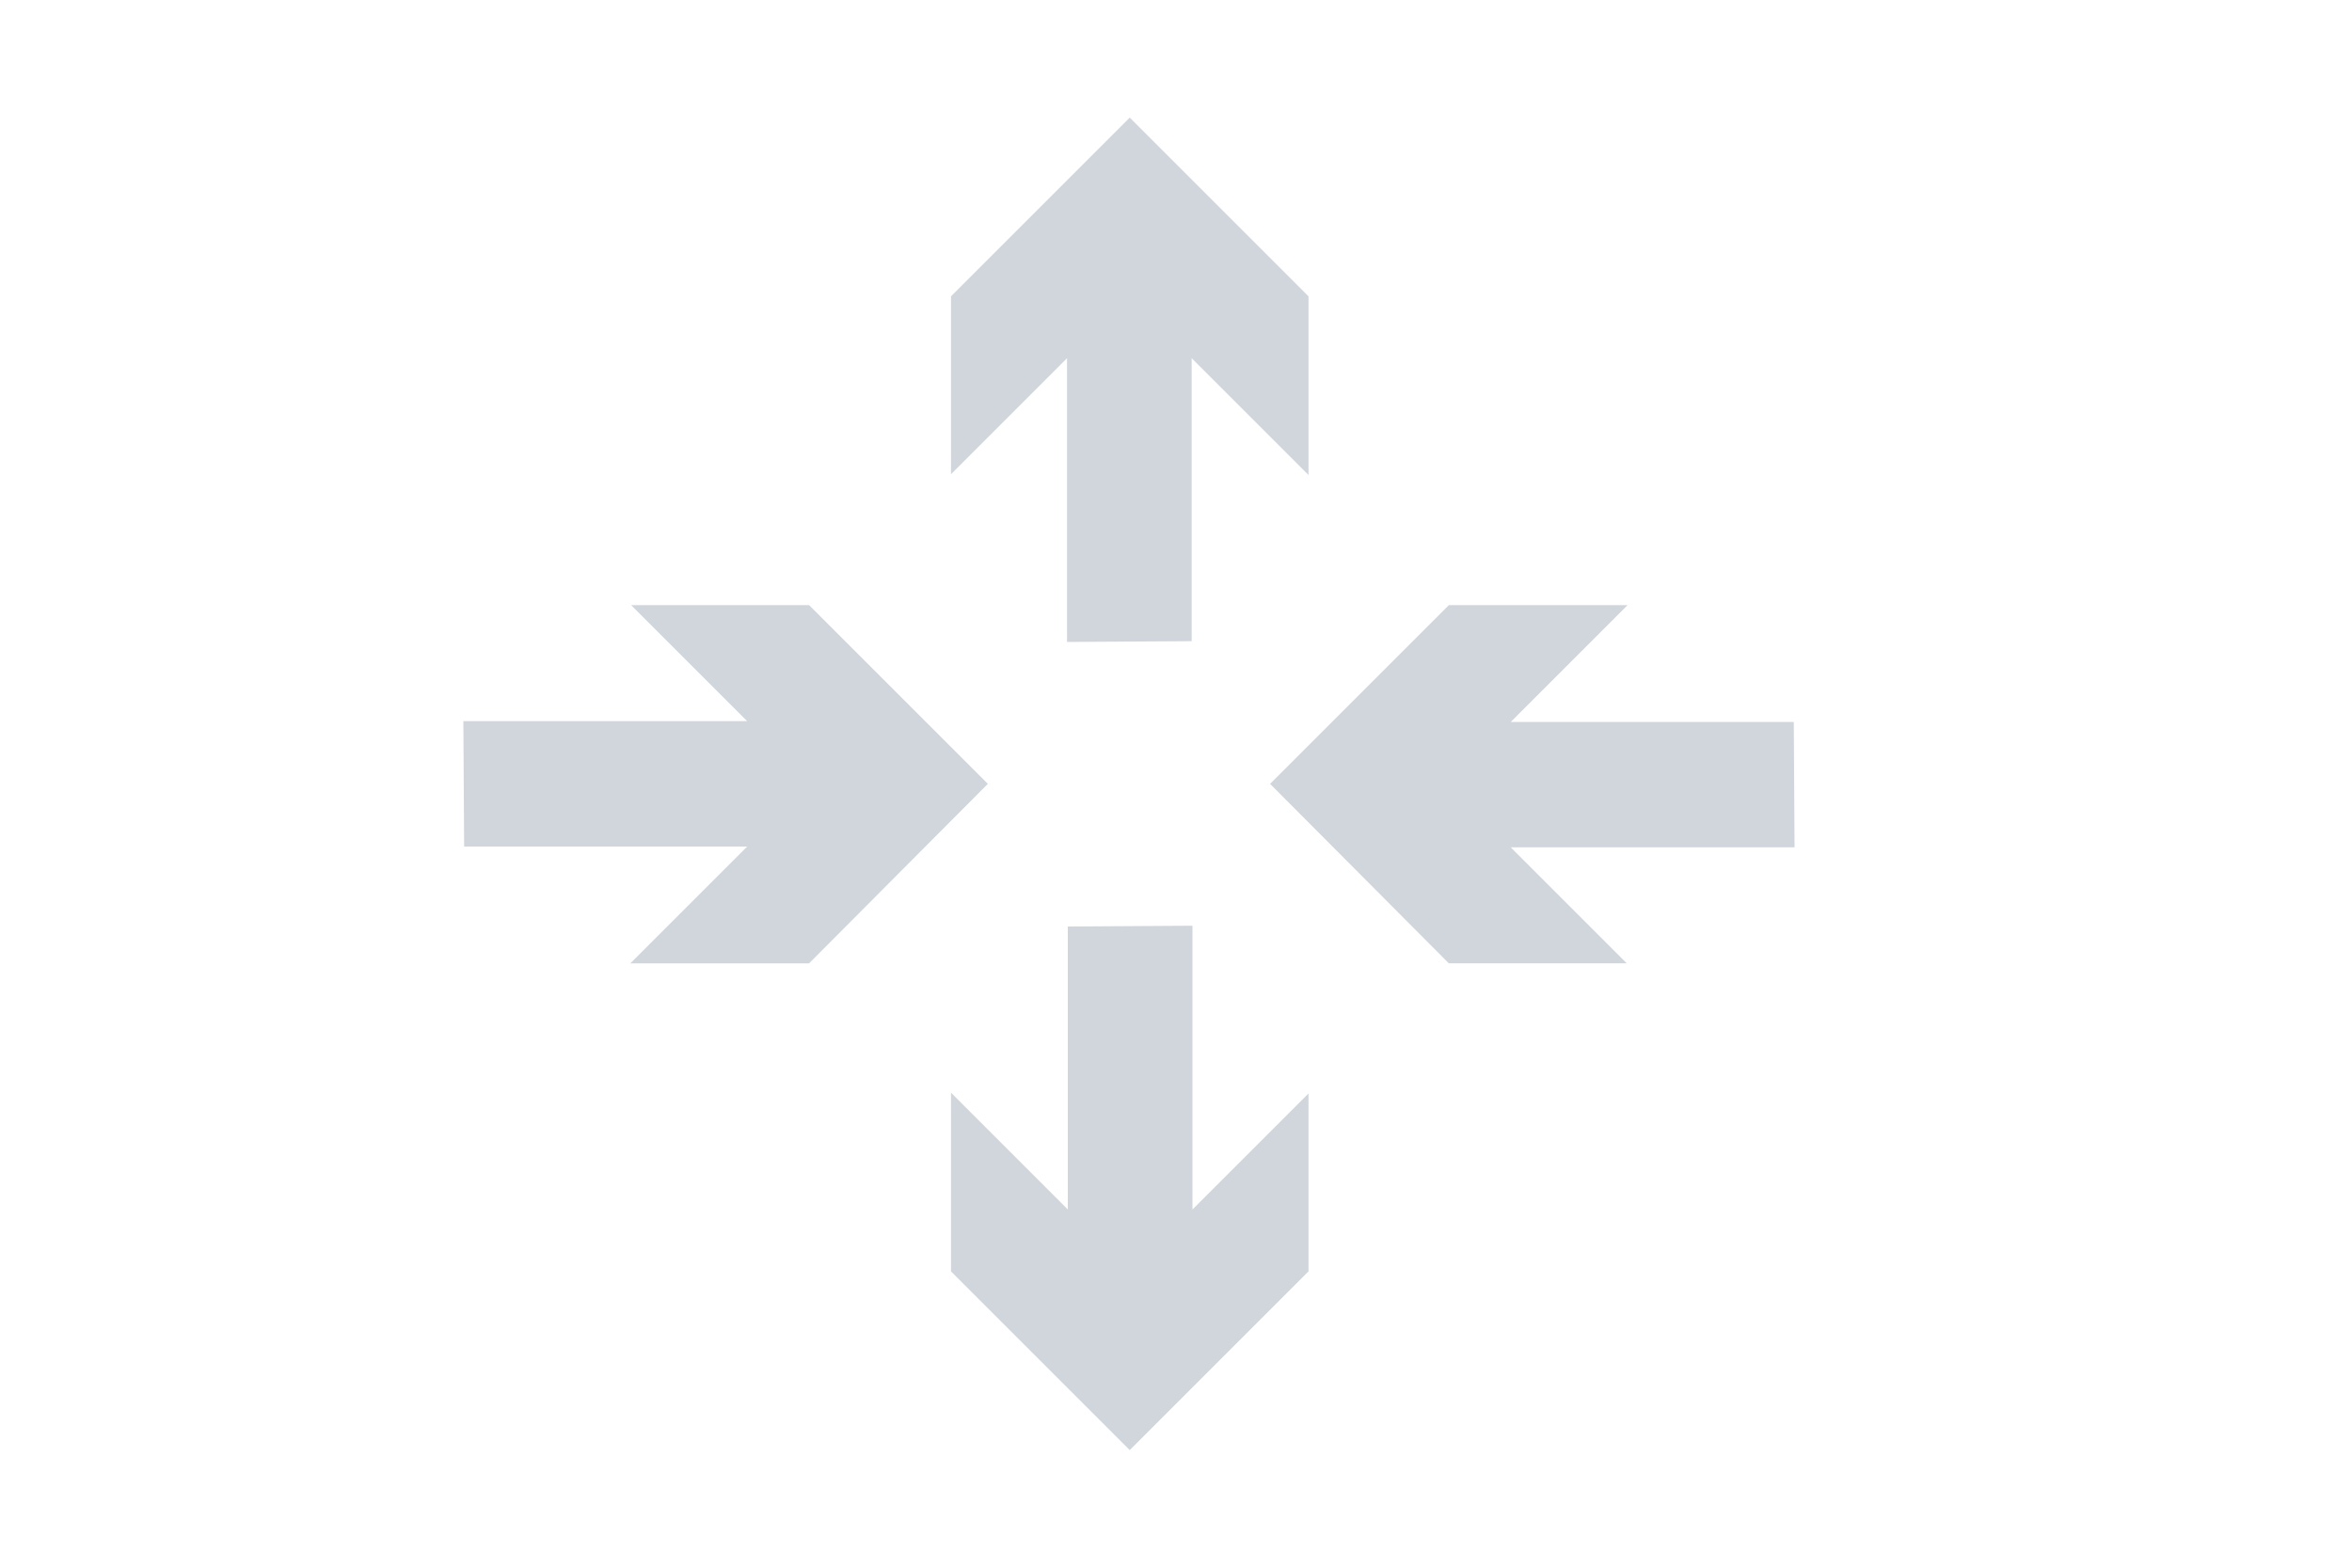 <?xml version="1.0" encoding="UTF-8"?>
<svg xmlns="http://www.w3.org/2000/svg" xmlns:xlink="http://www.w3.org/1999/xlink" version="1.0" id="Ebene_1" x="0px" y="0px" viewBox="0 0 300 200" style="enable-background:new 0 0 300 200;" xml:space="preserve">
<style type="text/css">
	.st0{fill-rule:evenodd;clip-rule:evenodd;fill:#D1D6DD;}
</style>
<g>
	<path class="st0" d="M152.1,118.1v36.2l14.8-14.8v22.7L144.1,185l-22.8-22.8v-22.8l14.9,14.9v-36.1L152.1,118.1L152.1,118.1   L152.1,118.1z M192.7,92.1h36.1l0.1,16h-36.2l14.8,14.8h-22.7L162,100l22.8-22.8h22.8L192.7,92.1L192.7,92.1L192.7,92.1z    M103.2,122.9H80.4L95.3,108H59.2l-0.1-16h36.2L80.5,77.2h22.7L126,100L103.2,122.9L103.2,122.9L103.2,122.9z M136.1,81.9V45.7   l-14.8,14.8V37.8L144.1,15l22.8,22.8v22.8L152,45.7v36.1L136.1,81.9L136.1,81.9L136.1,81.9z"></path>
</g>
</svg>
